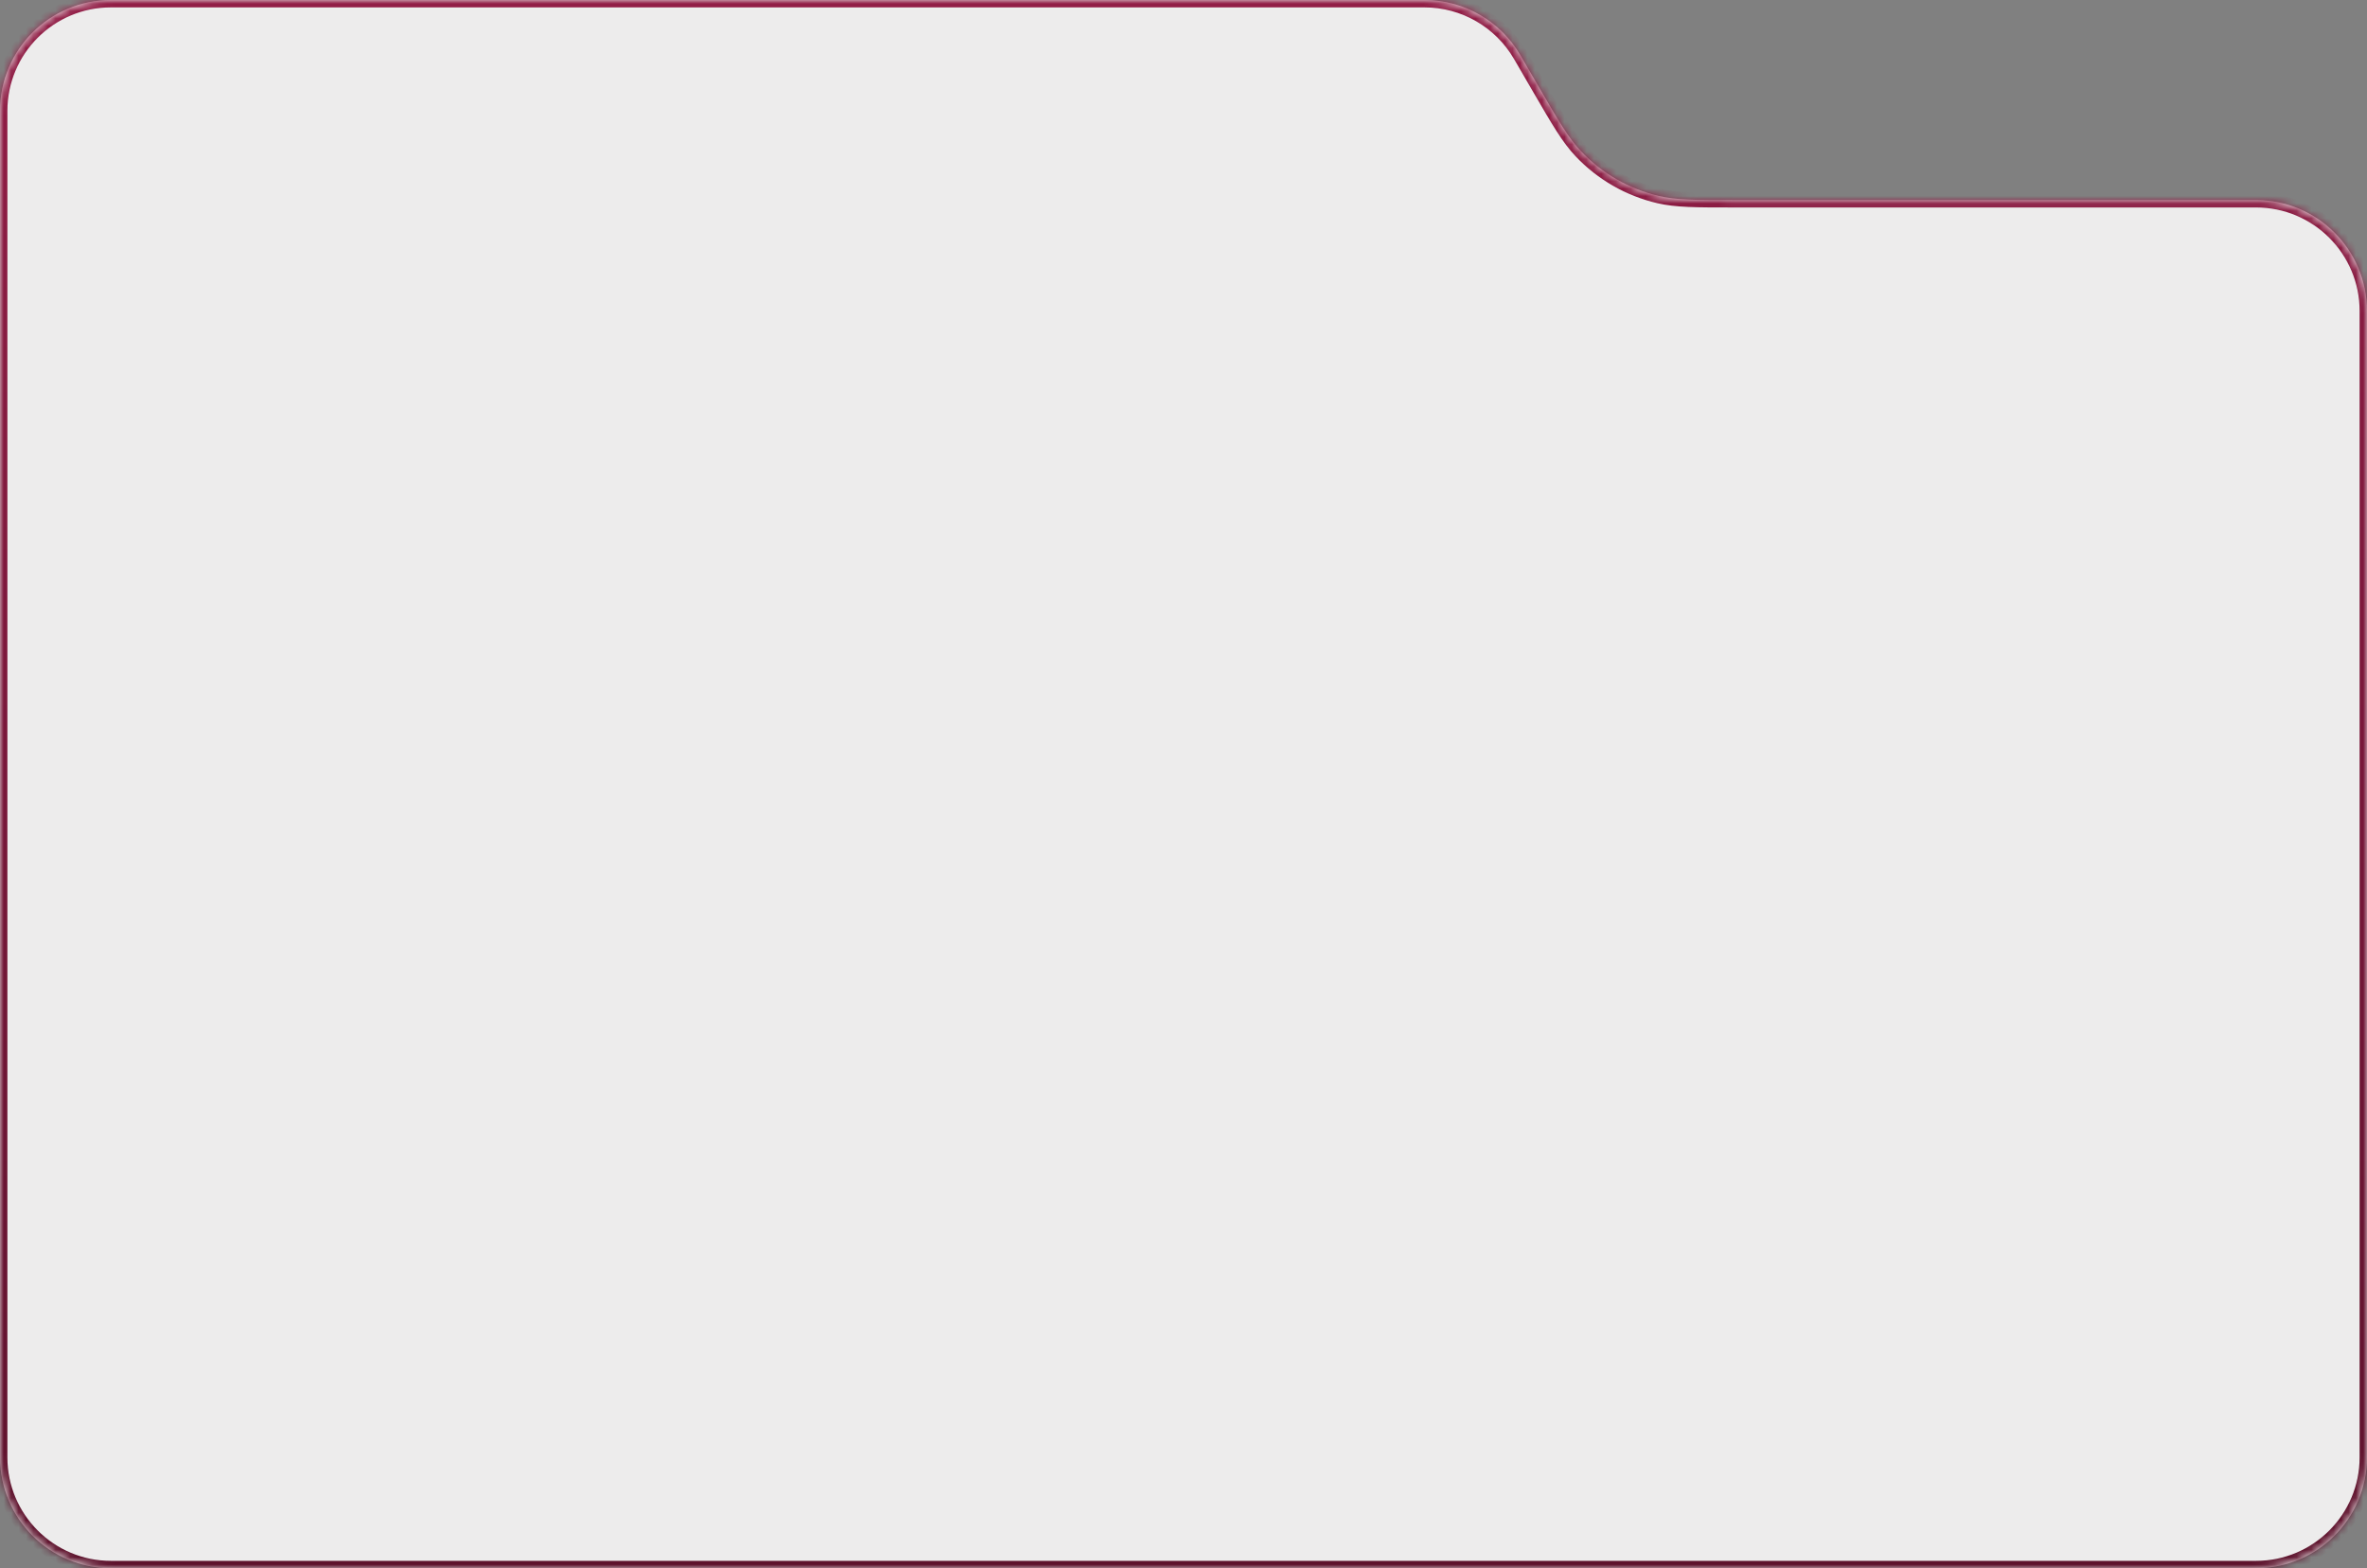 <?xml version="1.0" encoding="UTF-8"?> <svg xmlns="http://www.w3.org/2000/svg" width="320" height="212" viewBox="0 0 320 212" fill="none"><rect x="0" y="0" width="320" height="212" fill="#808080" stroke="none"/><mask id="path-1-inside-1_185_48397" fill="white"><path fill-rule="evenodd" clip-rule="evenodd" d="M205.541 7.461C202.856 2.842 197.917 0 192.573 0L15 0C6.716 0 0 6.716 0 15L0 197C0 205.284 6.716 212 15 212L305 212C313.284 212 320 205.284 320 197L320 42.047C320 33.763 313.284 27.047 305 27.047L234.422 27.047C229.234 27.047 226.64 27.047 224.268 26.492C220.231 25.548 216.562 23.437 213.717 20.422C212.045 18.65 210.742 16.407 208.134 11.922L205.541 7.461Z"></path></mask><path fill-rule="evenodd" clip-rule="evenodd" d="M205.541 7.461C202.856 2.842 197.917 0 192.573 0L15 0C6.716 0 0 6.716 0 15L0 197C0 205.284 6.716 212 15 212L305 212C313.284 212 320 205.284 320 197L320 42.047C320 33.763 313.284 27.047 305 27.047L234.422 27.047C229.234 27.047 226.64 27.047 224.268 26.492C220.231 25.548 216.562 23.437 213.717 20.422C212.045 18.65 210.742 16.407 208.134 11.922L205.541 7.461Z" fill="#EDECEC"></path><path d="M224.268 26.492L224.04 27.466L224.04 27.466L224.268 26.492ZM213.717 20.422L214.445 19.735L214.445 19.735L213.717 20.422ZM208.134 11.922L208.999 11.419L208.999 11.419L208.134 11.922ZM205.541 7.461L206.406 6.959L205.541 7.461ZM15 1L192.573 1V-1L15 -1V1ZM1 197L1 15H-1L-1 197H1ZM305 211L15 211L15 213L305 213V211ZM319 42.047L319 197H321L321 42.047H319ZM305 26.047L234.422 26.047V28.047L305 28.047V26.047ZM234.422 26.047C229.186 26.047 226.729 26.041 224.496 25.518L224.04 27.466C226.552 28.053 229.283 28.047 234.422 28.047V26.047ZM224.496 25.518C220.65 24.619 217.155 22.608 214.445 19.735L212.99 21.108C215.969 24.266 219.813 26.477 224.04 27.466L224.496 25.518ZM214.445 19.735C212.871 18.067 211.631 15.947 208.999 11.419L207.27 12.424C209.853 16.867 211.22 19.232 212.99 21.108L214.445 19.735ZM208.999 11.419L206.406 6.959L204.677 7.964L207.27 12.424L208.999 11.419ZM321 42.047C321 33.21 313.837 26.047 305 26.047V28.047C312.732 28.047 319 34.315 319 42.047H321ZM305 213C313.837 213 321 205.837 321 197H319C319 204.732 312.732 211 305 211V213ZM-1 197C-1 205.837 6.163 213 15 213L15 211C7.268 211 1 204.732 1 197H-1ZM192.573 1C197.56 1 202.171 3.653 204.677 7.964L206.406 6.959C203.542 2.032 198.273 -1 192.573 -1V1ZM15 -1C6.163 -1 -1 6.163 -1 15H1C1 7.268 7.268 1 15 1V-1Z" fill="url(#paint0_linear_185_48397)" mask="url(#path-1-inside-1_185_48397)"></path><defs><linearGradient id="paint0_linear_185_48397" x1="160" y1="0" x2="160" y2="212" gradientUnits="userSpaceOnUse"><stop stop-color="#921D46"></stop><stop offset="1" stop-color="#5E132D"></stop></linearGradient></defs></svg> 